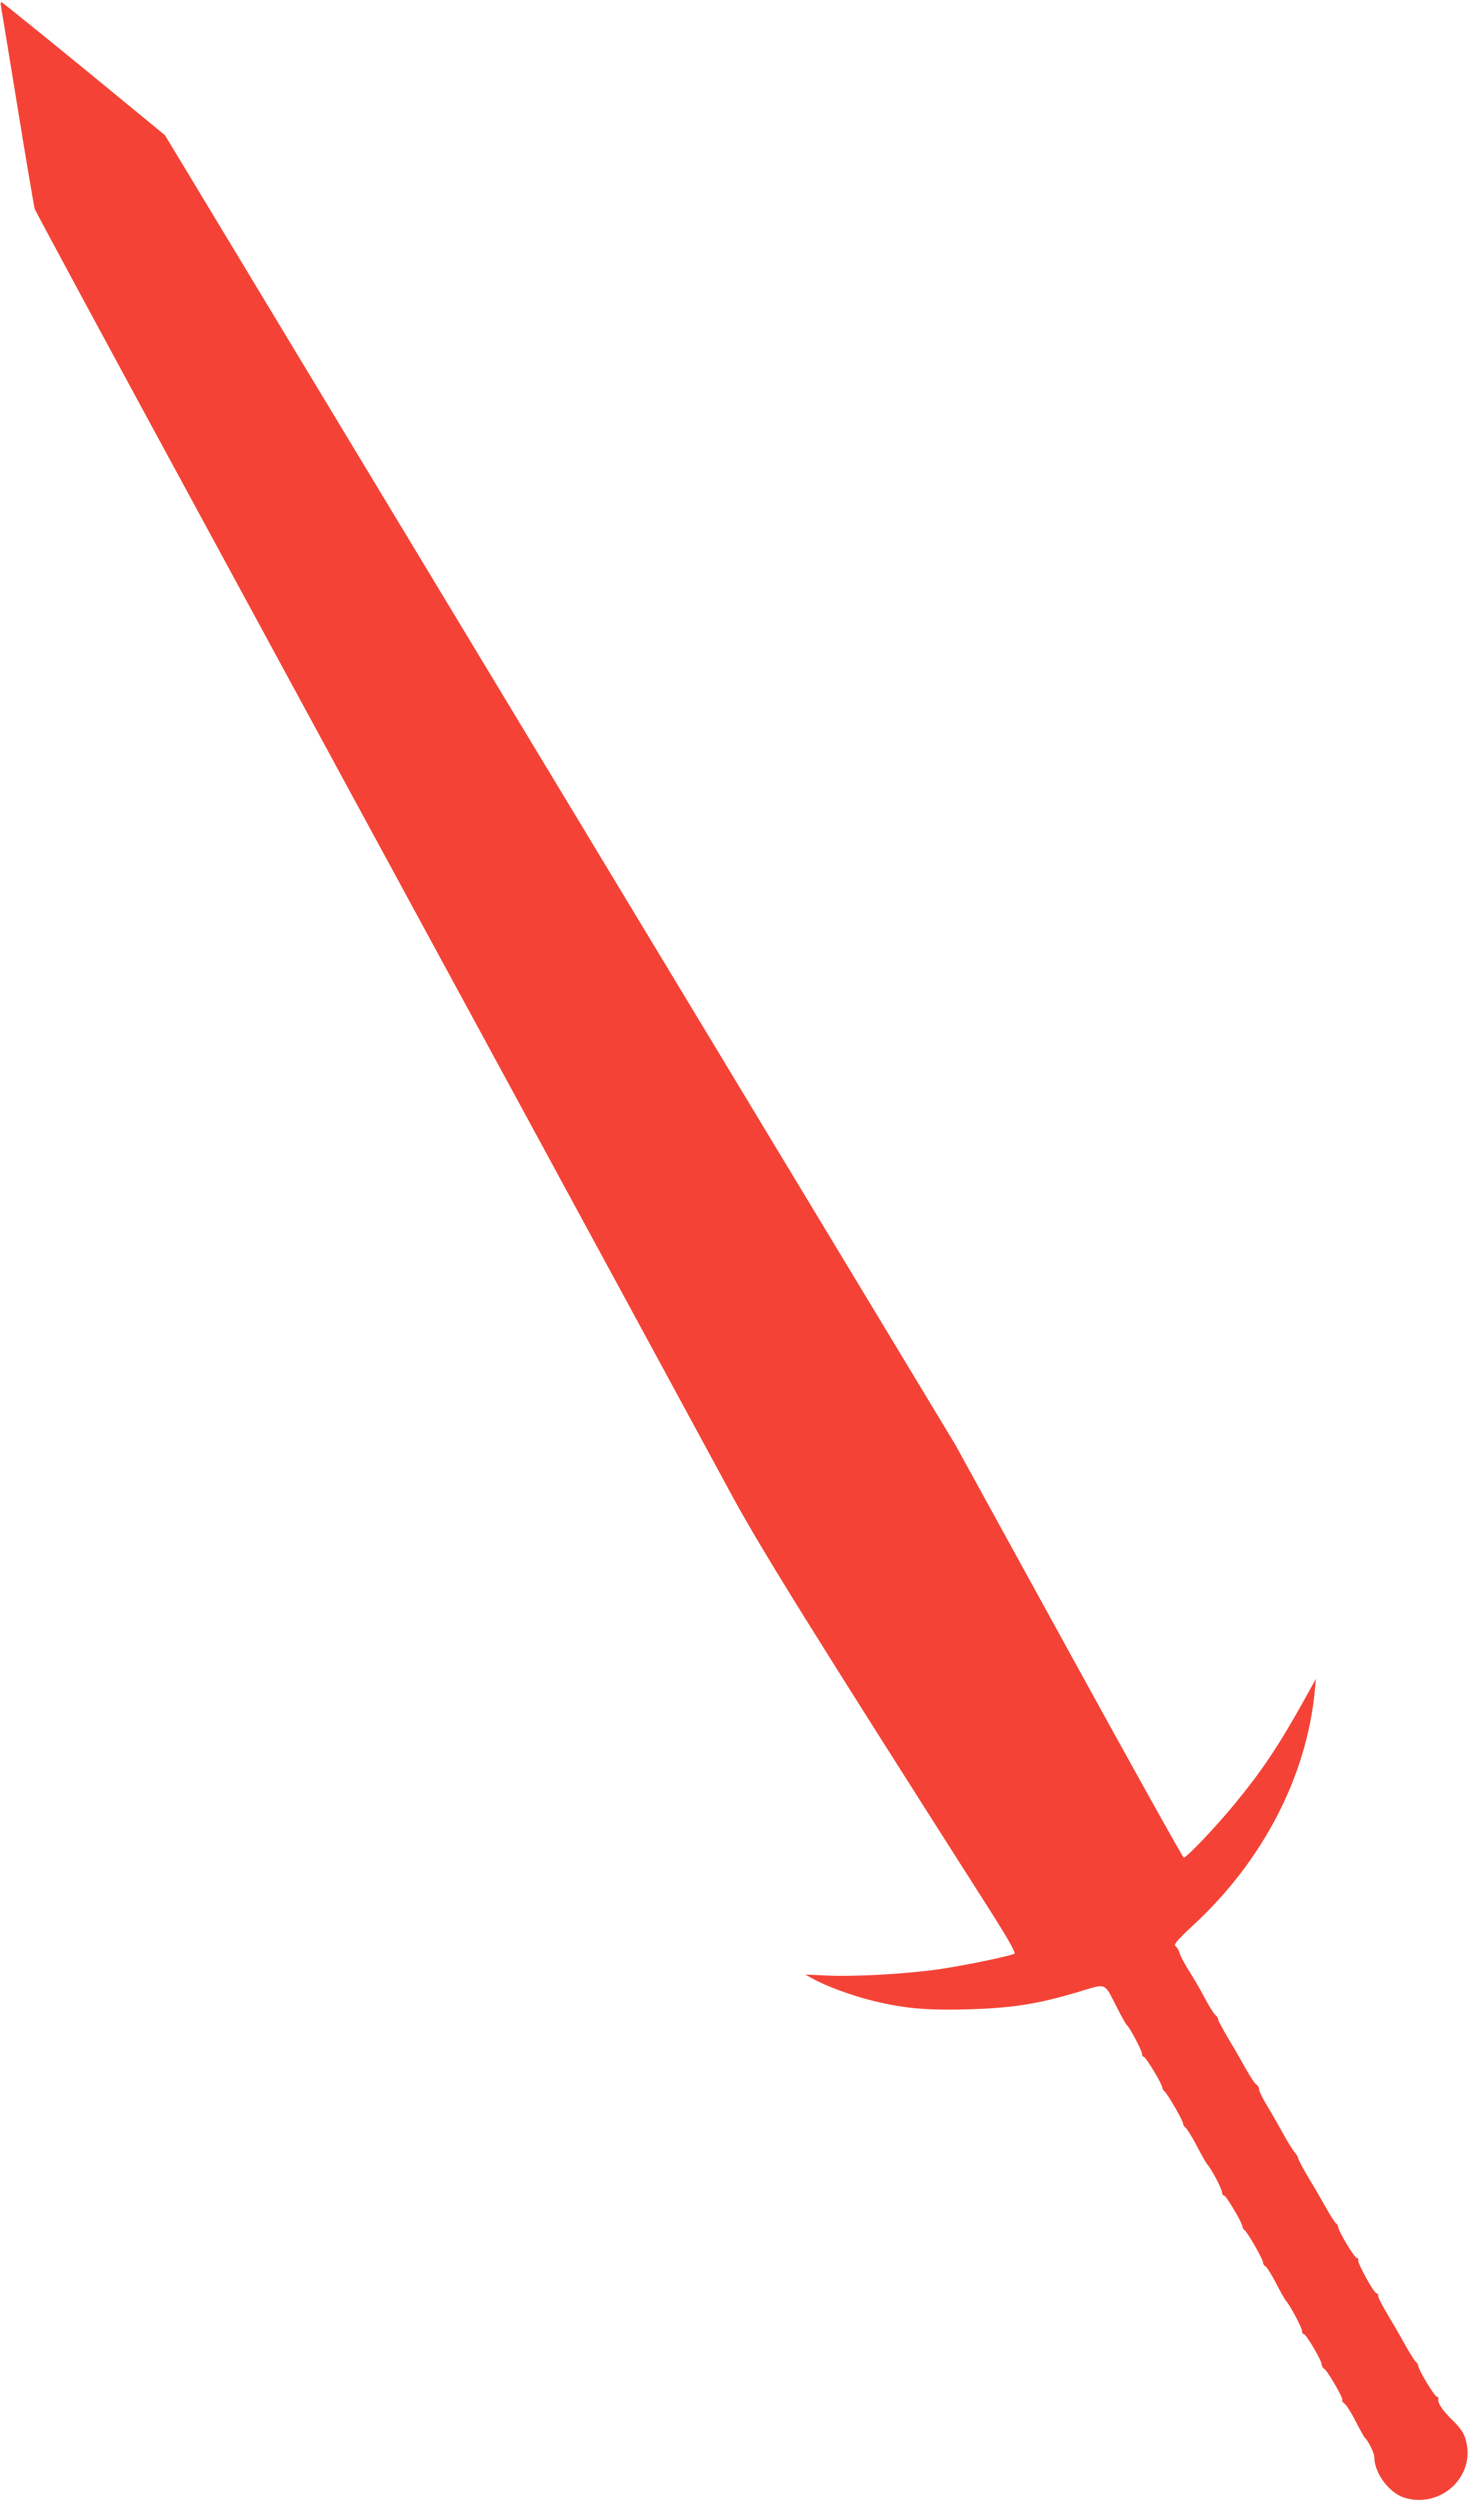 <?xml version="1.0" standalone="no"?>
<!DOCTYPE svg PUBLIC "-//W3C//DTD SVG 20010904//EN"
 "http://www.w3.org/TR/2001/REC-SVG-20010904/DTD/svg10.dtd">
<svg version="1.0" xmlns="http://www.w3.org/2000/svg"
 width="752pt" height="1280pt" viewBox="0 0 752 1280"
 preserveAspectRatio="xMidYMid meet">
<g transform="translate(0,1280) scale(0.1,-0.1)"
fill="#f44336" stroke="none">
<path d="M5 12768 c2 -12 41 -246 85 -518 44 -272 84 -506 88 -520 5 -14 381
-711 837 -1550 455 -839 1224 -2254 1708 -3145 484 -891 949 -1748 1034 -1905
147 -269 404 -683 1314 -2110 89 -140 133 -217 126 -222 -22 -12 -252 -60
-382 -79 -163 -24 -436 -40 -580 -33 l-110 5 40 -22 c68 -38 202 -87 309 -113
160 -39 275 -49 489 -43 224 7 350 27 551 86 160 48 139 56 208 -77 23 -46 46
-86 49 -88 13 -8 79 -132 79 -148 0 -9 4 -16 9 -16 10 0 92 -135 95 -157 1 -8
7 -18 12 -21 14 -10 94 -148 94 -163 0 -6 6 -17 14 -23 8 -6 33 -47 56 -91 23
-44 47 -87 54 -95 24 -28 76 -127 76 -144 0 -9 4 -16 10 -16 10 0 91 -134 94
-157 1 -8 7 -18 12 -21 15 -11 94 -149 94 -165 0 -8 6 -17 13 -20 6 -3 30 -40
52 -83 22 -43 45 -84 51 -91 21 -22 84 -141 84 -157 0 -9 4 -16 9 -16 12 0 91
-134 91 -154 0 -8 6 -19 13 -23 18 -11 100 -153 93 -160 -3 -4 2 -12 12 -19 9
-7 35 -47 57 -91 22 -43 43 -80 46 -83 17 -14 49 -78 49 -99 0 -83 77 -185
156 -209 187 -55 364 111 313 295 -9 35 -27 62 -65 99 -55 54 -80 91 -76 112
2 6 -2 12 -7 12 -12 0 -91 131 -95 155 -1 9 -7 20 -13 23 -5 4 -29 41 -52 82
-23 41 -46 82 -51 90 -61 101 -90 154 -90 166 0 8 -4 14 -9 14 -13 0 -96 151
-93 167 2 7 -2 13 -7 13 -12 0 -91 131 -95 155 -1 9 -7 20 -13 23 -5 4 -29 41
-52 82 -51 90 -50 88 -101 173 -22 38 -40 73 -40 78 0 5 -8 18 -17 29 -10 11
-36 53 -58 93 -22 40 -59 105 -82 143 -24 39 -43 78 -43 87 0 9 -6 20 -13 24
-8 4 -33 42 -56 83 -23 41 -46 82 -51 90 -57 95 -90 154 -90 162 0 6 -6 16
-14 22 -8 6 -32 45 -54 86 -21 41 -58 104 -81 140 -23 36 -44 76 -48 90 -3 14
-13 30 -21 36 -11 8 6 29 93 110 354 328 577 757 620 1194 l6 65 -64 -115
c-126 -226 -211 -354 -355 -529 -94 -114 -243 -271 -258 -271 -5 0 -270 476
-590 1058 l-581 1057 -1847 3058 c-1016 1682 -1926 3190 -2024 3352 l-177 293
-413 339 c-228 186 -418 340 -423 341 -6 2 -7 -6 -4 -20z"/>
</g>
</svg>
